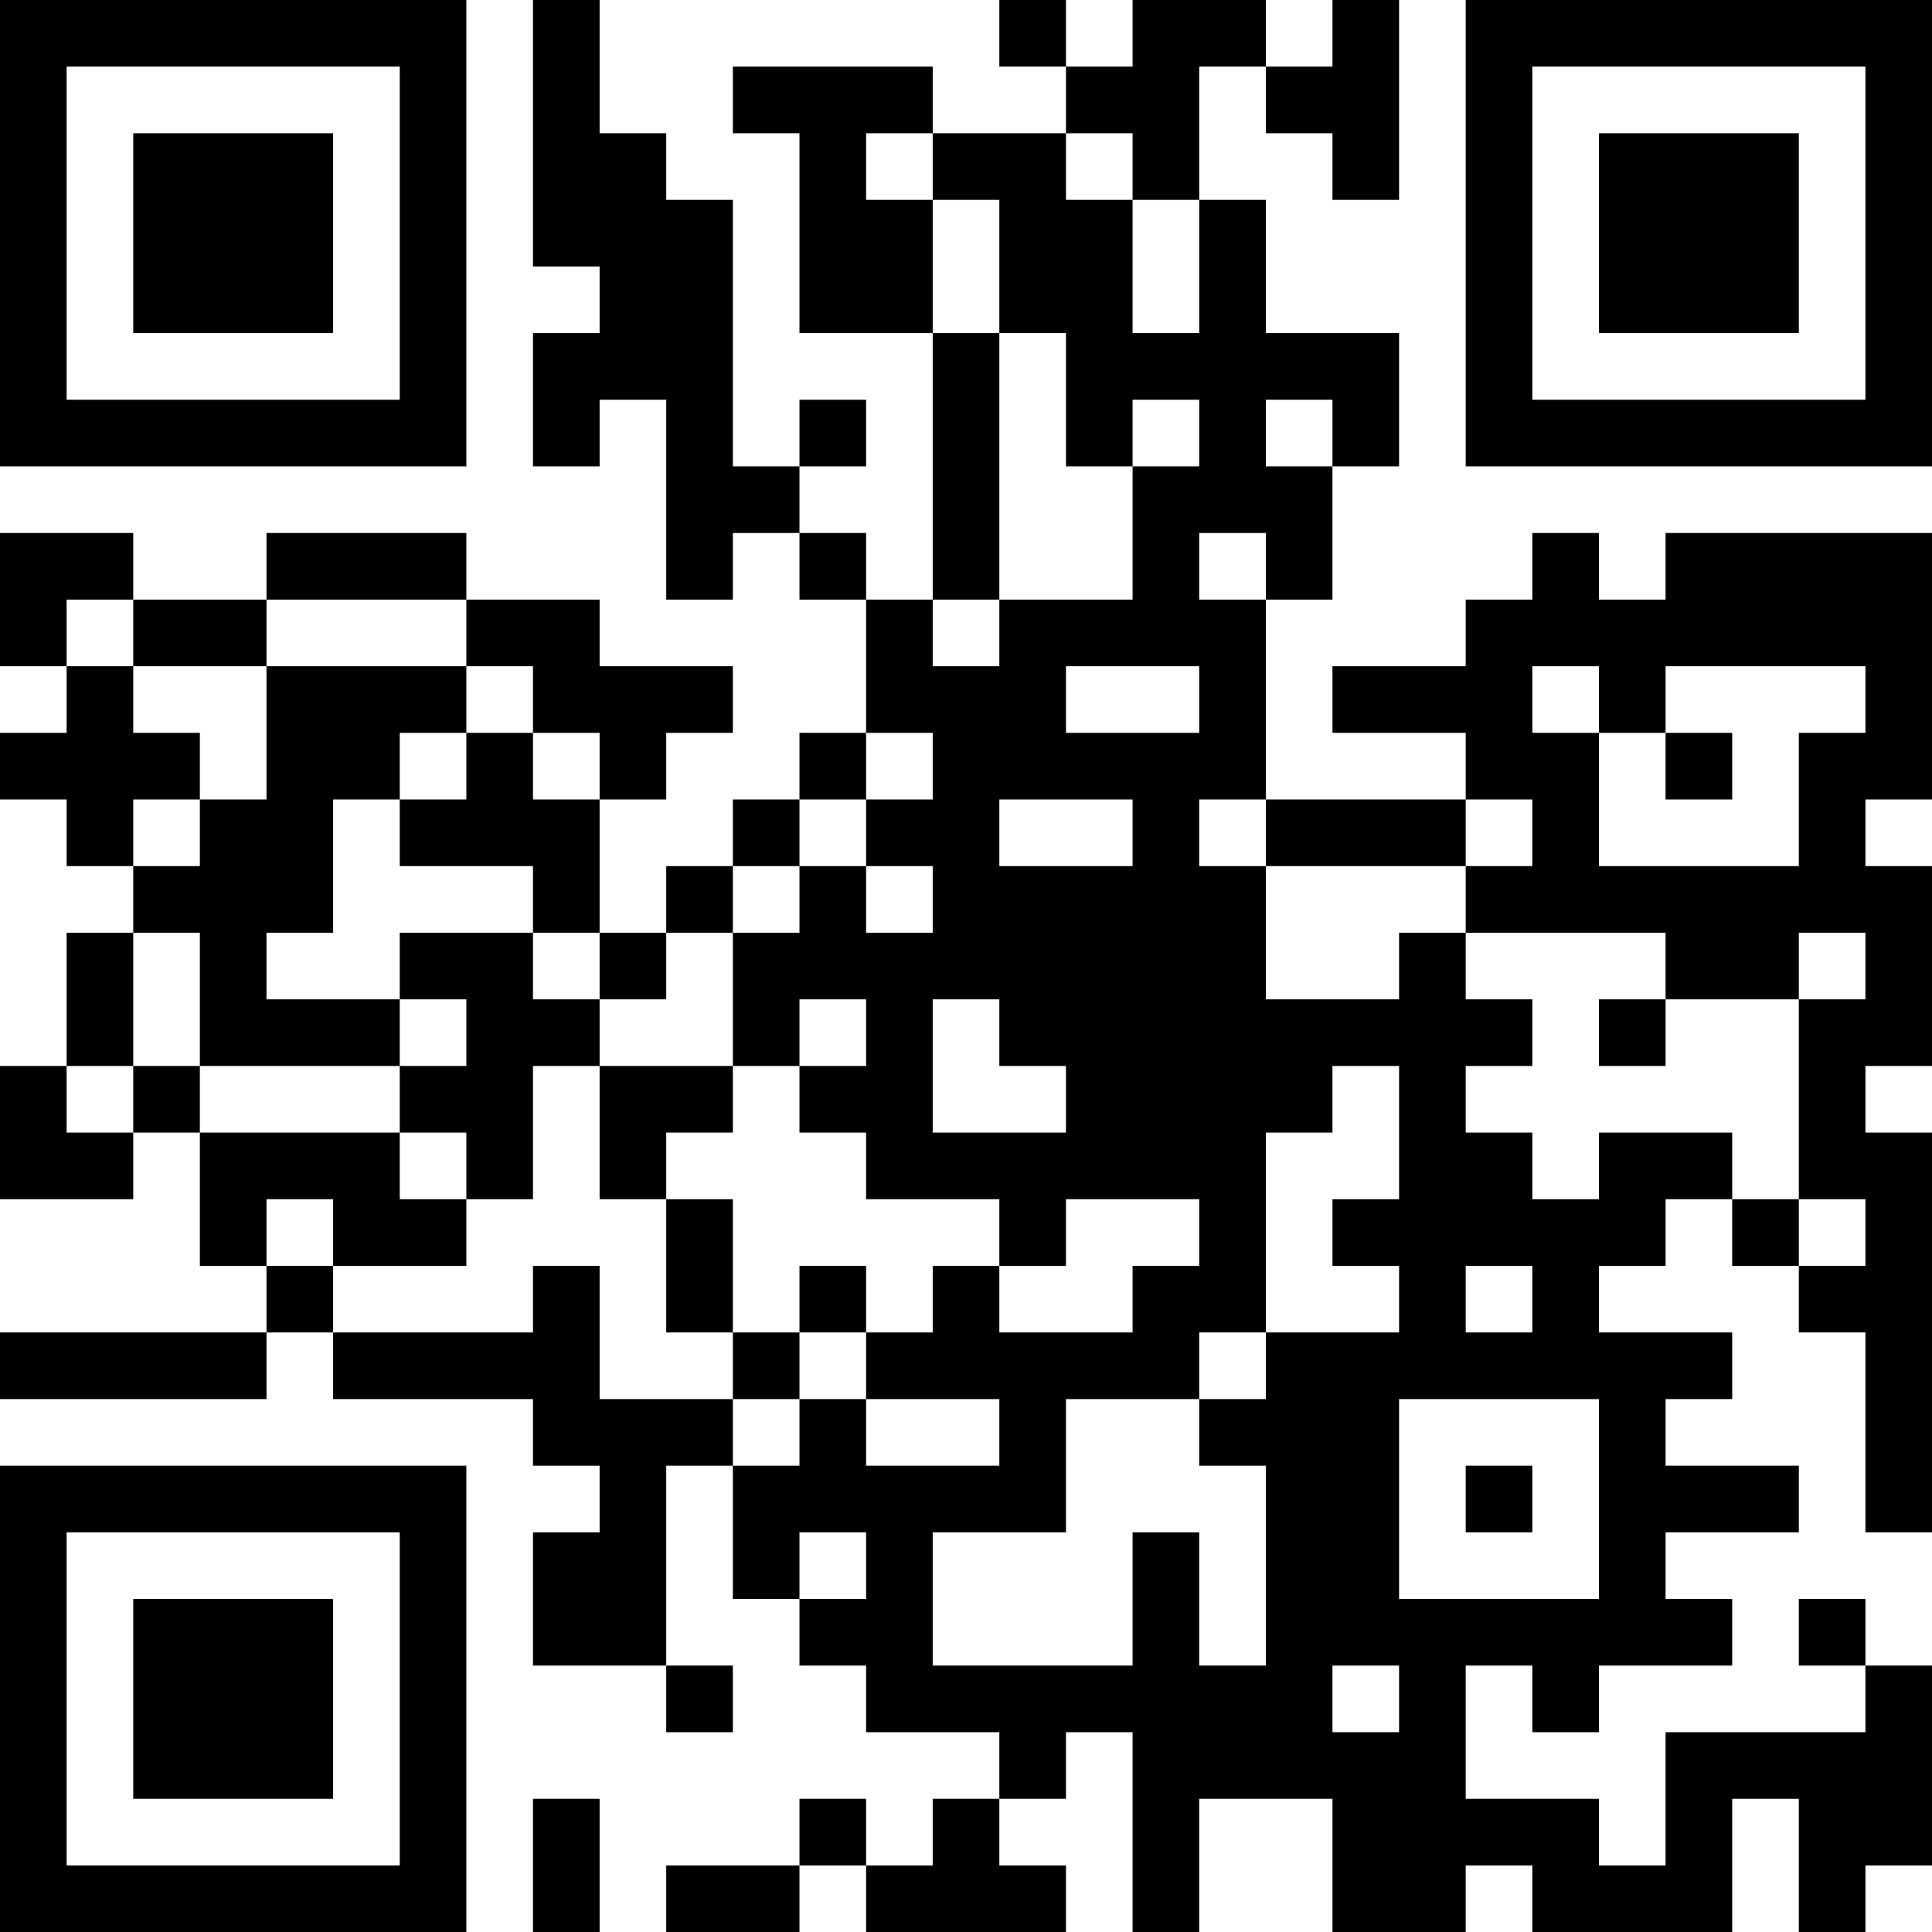 <?xml version="1.0" encoding="UTF-8"?>
<svg xmlns="http://www.w3.org/2000/svg" version="1.1" width="250" height="250" viewBox="0 0 250 250"><rect x="0" y="0" width="250" height="250" fill="#ffffff"/><g transform="scale(8.621)"><g transform="translate(0,0)"><path fill-rule="evenodd" d="M8 0L8 4L9 4L9 5L8 5L8 7L9 7L9 6L10 6L10 9L11 9L11 8L12 8L12 9L13 9L13 11L12 11L12 12L11 12L11 13L10 13L10 14L9 14L9 12L10 12L10 11L11 11L11 10L9 10L9 9L7 9L7 8L4 8L4 9L2 9L2 8L0 8L0 10L1 10L1 11L0 11L0 12L1 12L1 13L2 13L2 14L1 14L1 16L0 16L0 18L2 18L2 17L3 17L3 19L4 19L4 20L0 20L0 21L4 21L4 20L5 20L5 21L8 21L8 22L9 22L9 23L8 23L8 25L10 25L10 26L11 26L11 25L10 25L10 22L11 22L11 24L12 24L12 25L13 25L13 26L15 26L15 27L14 27L14 28L13 28L13 27L12 27L12 28L10 28L10 29L12 29L12 28L13 28L13 29L16 29L16 28L15 28L15 27L16 27L16 26L17 26L17 29L18 29L18 27L20 27L20 29L22 29L22 28L23 28L23 29L26 29L26 27L27 27L27 29L28 29L28 28L29 28L29 25L28 25L28 24L27 24L27 25L28 25L28 26L25 26L25 28L24 28L24 27L22 27L22 25L23 25L23 26L24 26L24 25L26 25L26 24L25 24L25 23L27 23L27 22L25 22L25 21L26 21L26 20L24 20L24 19L25 19L25 18L26 18L26 19L27 19L27 20L28 20L28 23L29 23L29 17L28 17L28 16L29 16L29 13L28 13L28 12L29 12L29 8L25 8L25 9L24 9L24 8L23 8L23 9L22 9L22 10L20 10L20 11L22 11L22 12L19 12L19 9L20 9L20 7L21 7L21 5L19 5L19 3L18 3L18 1L19 1L19 2L20 2L20 3L21 3L21 0L20 0L20 1L19 1L19 0L17 0L17 1L16 1L16 0L15 0L15 1L16 1L16 2L14 2L14 1L11 1L11 2L12 2L12 5L14 5L14 9L13 9L13 8L12 8L12 7L13 7L13 6L12 6L12 7L11 7L11 3L10 3L10 2L9 2L9 0ZM13 2L13 3L14 3L14 5L15 5L15 9L14 9L14 10L15 10L15 9L17 9L17 7L18 7L18 6L17 6L17 7L16 7L16 5L15 5L15 3L14 3L14 2ZM16 2L16 3L17 3L17 5L18 5L18 3L17 3L17 2ZM19 6L19 7L20 7L20 6ZM18 8L18 9L19 9L19 8ZM1 9L1 10L2 10L2 11L3 11L3 12L2 12L2 13L3 13L3 12L4 12L4 10L7 10L7 11L6 11L6 12L5 12L5 14L4 14L4 15L6 15L6 16L3 16L3 14L2 14L2 16L1 16L1 17L2 17L2 16L3 16L3 17L6 17L6 18L7 18L7 19L5 19L5 18L4 18L4 19L5 19L5 20L8 20L8 19L9 19L9 21L11 21L11 22L12 22L12 21L13 21L13 22L15 22L15 21L13 21L13 20L14 20L14 19L15 19L15 20L17 20L17 19L18 19L18 18L16 18L16 19L15 19L15 18L13 18L13 17L12 17L12 16L13 16L13 15L12 15L12 16L11 16L11 14L12 14L12 13L13 13L13 14L14 14L14 13L13 13L13 12L14 12L14 11L13 11L13 12L12 12L12 13L11 13L11 14L10 14L10 15L9 15L9 14L8 14L8 13L6 13L6 12L7 12L7 11L8 11L8 12L9 12L9 11L8 11L8 10L7 10L7 9L4 9L4 10L2 10L2 9ZM16 10L16 11L18 11L18 10ZM23 10L23 11L24 11L24 13L27 13L27 11L28 11L28 10L25 10L25 11L24 11L24 10ZM25 11L25 12L26 12L26 11ZM15 12L15 13L17 13L17 12ZM18 12L18 13L19 13L19 15L21 15L21 14L22 14L22 15L23 15L23 16L22 16L22 17L23 17L23 18L24 18L24 17L26 17L26 18L27 18L27 19L28 19L28 18L27 18L27 15L28 15L28 14L27 14L27 15L25 15L25 14L22 14L22 13L23 13L23 12L22 12L22 13L19 13L19 12ZM6 14L6 15L7 15L7 16L6 16L6 17L7 17L7 18L8 18L8 16L9 16L9 18L10 18L10 20L11 20L11 21L12 21L12 20L13 20L13 19L12 19L12 20L11 20L11 18L10 18L10 17L11 17L11 16L9 16L9 15L8 15L8 14ZM14 15L14 17L16 17L16 16L15 16L15 15ZM24 15L24 16L25 16L25 15ZM20 16L20 17L19 17L19 20L18 20L18 21L16 21L16 23L14 23L14 25L17 25L17 23L18 23L18 25L19 25L19 22L18 22L18 21L19 21L19 20L21 20L21 19L20 19L20 18L21 18L21 16ZM22 19L22 20L23 20L23 19ZM21 21L21 24L24 24L24 21ZM22 22L22 23L23 23L23 22ZM12 23L12 24L13 24L13 23ZM20 25L20 26L21 26L21 25ZM8 27L8 29L9 29L9 27ZM0 0L0 7L7 7L7 0ZM1 1L1 6L6 6L6 1ZM2 2L2 5L5 5L5 2ZM22 0L22 7L29 7L29 0ZM23 1L23 6L28 6L28 1ZM24 2L24 5L27 5L27 2ZM0 22L0 29L7 29L7 22ZM1 23L1 28L6 28L6 23ZM2 24L2 27L5 27L5 24Z" fill="#000000"/></g></g></svg>
